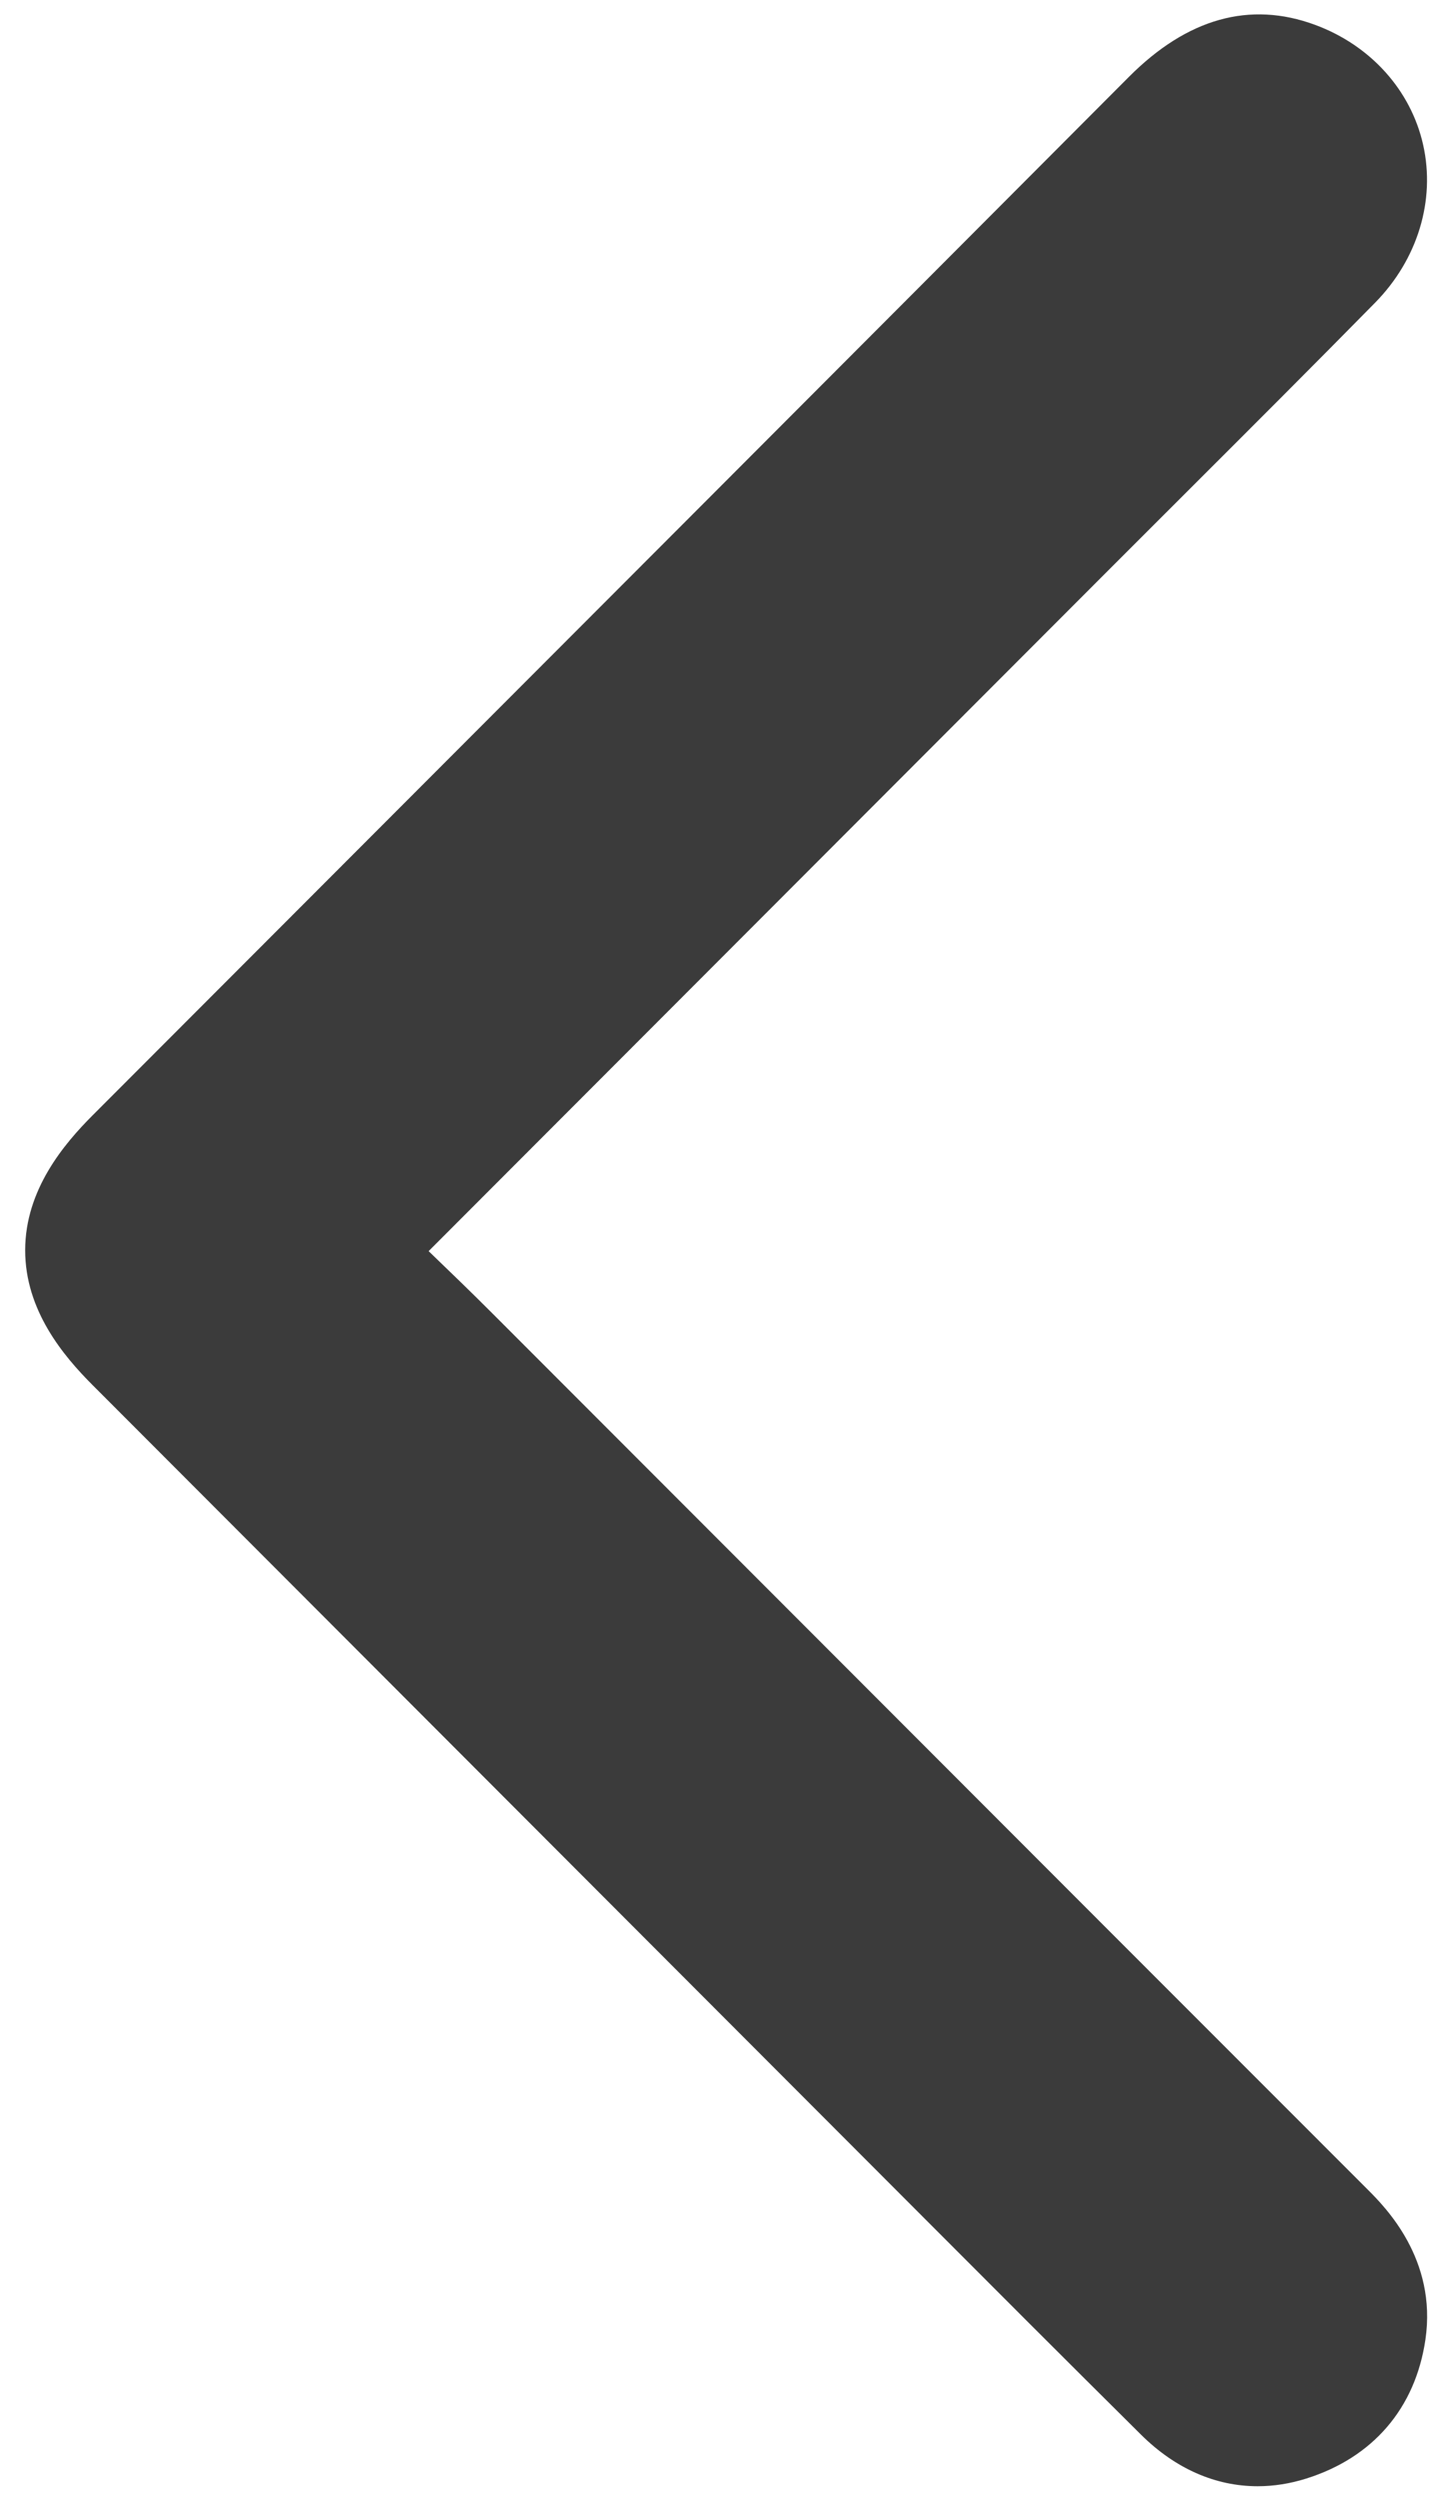 <?xml version="1.0" encoding="utf-8"?>
<!-- Generator: Adobe Illustrator 22.1.0, SVG Export Plug-In . SVG Version: 6.00 Build 0)  -->
<svg version="1.1" id="Capa_1" xmlns="http://www.w3.org/2000/svg" xmlns:xlink="http://www.w3.org/1999/xlink" x="0px" y="0px"
	 viewBox="0 0 404 695" enable-background="new 0 0 404 695" xml:space="preserve">
<g>
	<path fill="#3B3B3B" d="M349.68,691.215c-11.699,0-22.879-4.871-32.4-14.313c-20.802-20.628-41.825-41.695-62.156-62.068
		l-14.625-14.652c-41.948-42.009-83.891-84.023-125.834-126.037L25.716,385.05C17.665,376.986,6.964,364.322,7,347.519
		c0.036-16.762,10.758-29.436,18.821-37.51l57.468-57.549c75.62-75.723,153.814-154.024,230.633-231.116
		C330.128,5.082,347.53,0.222,365.638,6.906c15.423,5.691,26.661,18.168,30.063,33.375c3.457,15.453-1.539,31.856-13.363,43.88
		c-17.194,17.483-34.808,35.07-51.841,52.078c-7.023,7.013-14.046,14.025-21.059,21.048l-62.975,63.069
		c-42.43,42.492-84.86,84.983-127.286,127.48c6.032,5.803,11.823,11.401,17.658,17.238c35.245,35.262,70.476,70.536,105.706,105.812
		c45.141,45.198,91.818,91.935,137.757,137.868c4.778,4.778,19.321,19.319,16.03,41.704c-2.799,19.047-14.548,32.758-33.081,38.608
		C358.692,690.504,354.148,691.215,349.68,691.215z"/>
</g>
</svg>
